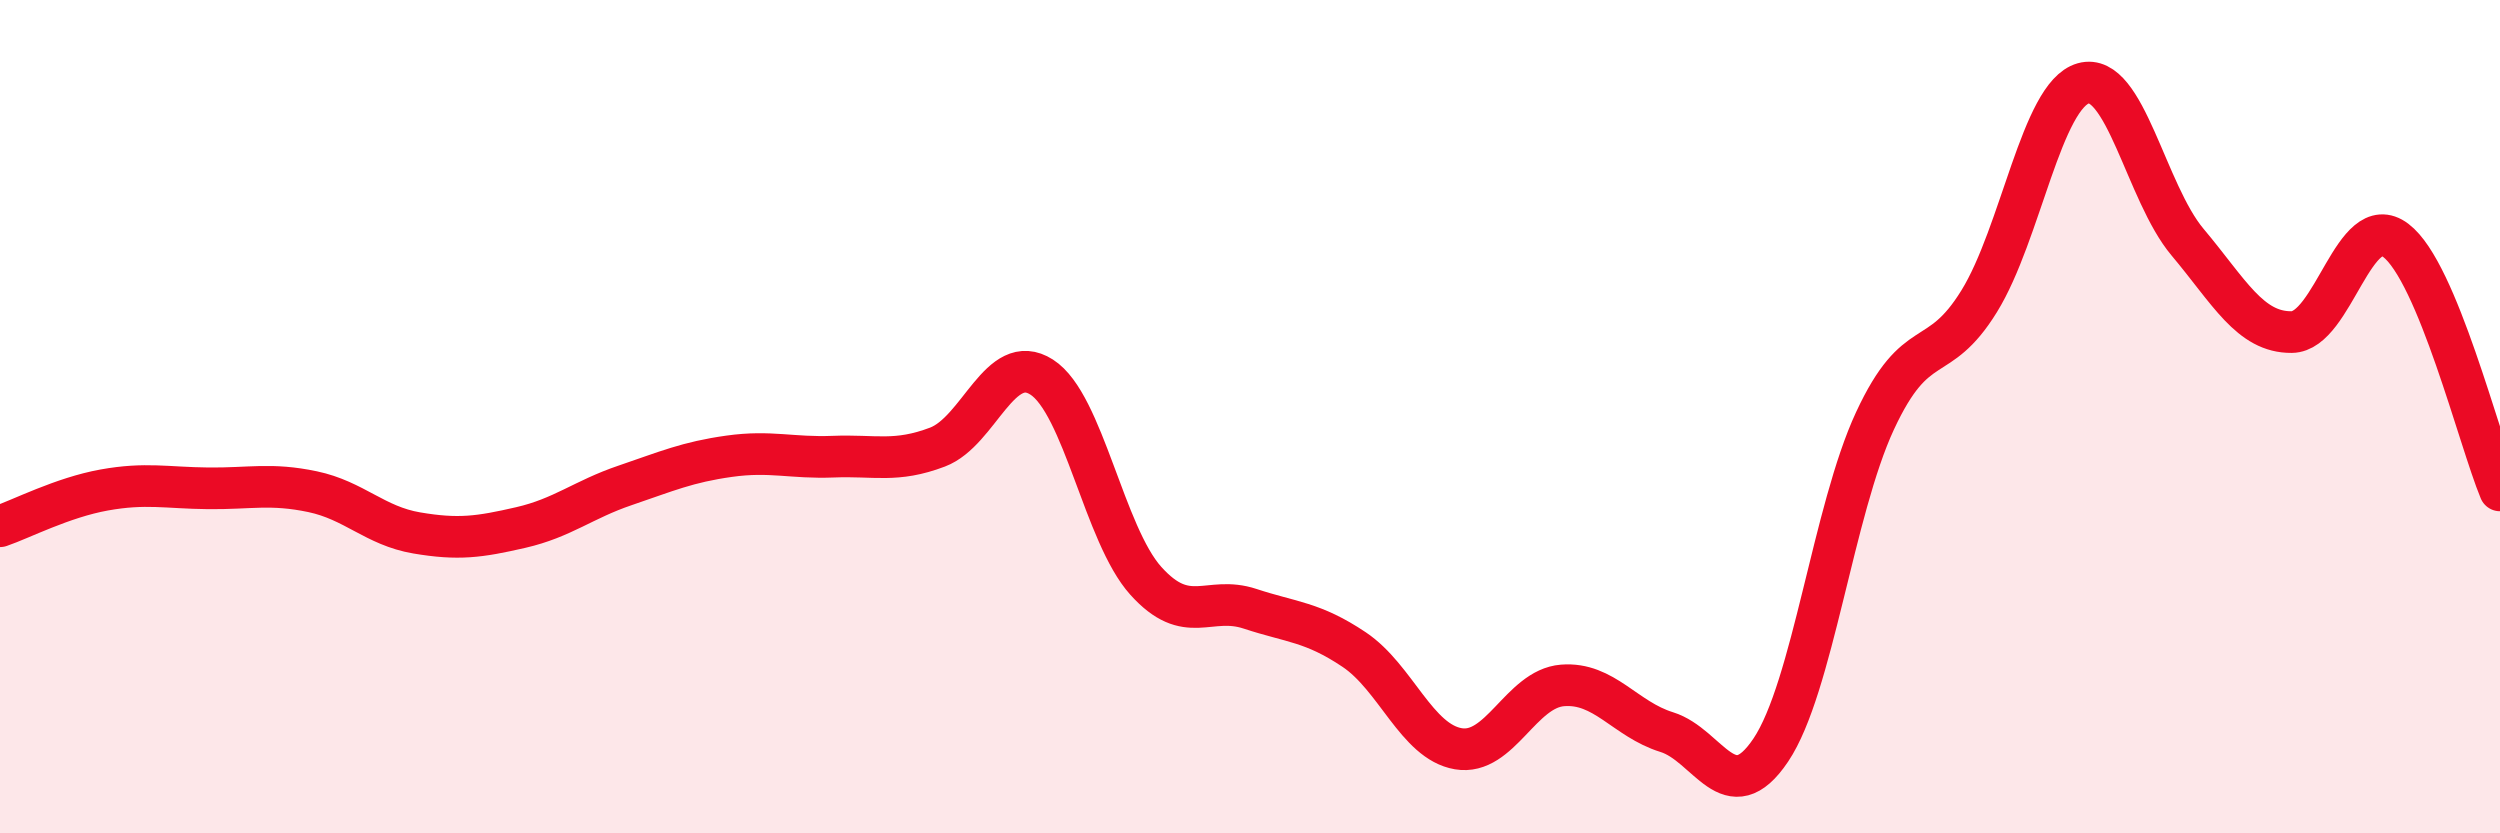 
    <svg width="60" height="20" viewBox="0 0 60 20" xmlns="http://www.w3.org/2000/svg">
      <path
        d="M 0,12.63 C 0.5,12.46 1.5,11.94 2.5,11.76 C 3.5,11.58 4,11.71 5,11.72 C 6,11.73 6.5,11.59 7.5,11.8 C 8.5,12.01 9,12.62 10,12.79 C 11,12.96 11.5,12.89 12.5,12.66 C 13.5,12.43 14,11.99 15,11.65 C 16,11.31 16.5,11.09 17.5,10.95 C 18.5,10.81 19,11 20,10.96 C 21,10.92 21.5,11.11 22.5,10.73 C 23.5,10.35 24,8.41 25,9.05 C 26,9.69 26.5,12.83 27.5,13.94 C 28.5,15.05 29,14.28 30,14.61 C 31,14.94 31.5,14.92 32.5,15.59 C 33.5,16.26 34,17.8 35,17.97 C 36,18.14 36.5,16.53 37.5,16.45 C 38.5,16.37 39,17.26 40,17.57 C 41,17.88 41.5,19.49 42.5,18 C 43.5,16.51 44,12.25 45,10.1 C 46,7.95 46.5,8.85 47.5,7.23 C 48.5,5.61 49,2.28 50,2 C 51,1.72 51.5,4.62 52.5,5.81 C 53.5,7 54,7.98 55,7.97 C 56,7.96 56.5,5.01 57.5,5.77 C 58.5,6.53 59.5,10.57 60,11.77L60 20L0 20Z"
        fill="#EB0A25"
        opacity="0.1"
        stroke-linecap="round"
        stroke-linejoin="round"
      />
      <path
        d="M 0,12.63 C 0.5,12.46 1.5,11.94 2.5,11.76 C 3.5,11.58 4,11.71 5,11.72 C 6,11.73 6.5,11.59 7.5,11.8 C 8.5,12.01 9,12.62 10,12.79 C 11,12.96 11.5,12.89 12.5,12.66 C 13.5,12.43 14,11.99 15,11.65 C 16,11.31 16.5,11.09 17.5,10.95 C 18.5,10.81 19,11 20,10.96 C 21,10.92 21.5,11.11 22.5,10.73 C 23.5,10.35 24,8.41 25,9.05 C 26,9.69 26.5,12.83 27.5,13.94 C 28.5,15.05 29,14.28 30,14.61 C 31,14.94 31.5,14.92 32.5,15.59 C 33.5,16.26 34,17.8 35,17.97 C 36,18.14 36.5,16.53 37.5,16.45 C 38.5,16.37 39,17.26 40,17.57 C 41,17.88 41.5,19.49 42.5,18 C 43.5,16.51 44,12.25 45,10.1 C 46,7.95 46.5,8.85 47.5,7.23 C 48.5,5.61 49,2.28 50,2 C 51,1.72 51.5,4.62 52.5,5.81 C 53.5,7 54,7.98 55,7.97 C 56,7.96 56.5,5.01 57.5,5.77 C 58.5,6.53 59.5,10.57 60,11.77"
        stroke="#EB0A25"
        stroke-width="1"
        fill="none"
        stroke-linecap="round"
        stroke-linejoin="round"
      />
    </svg>
  